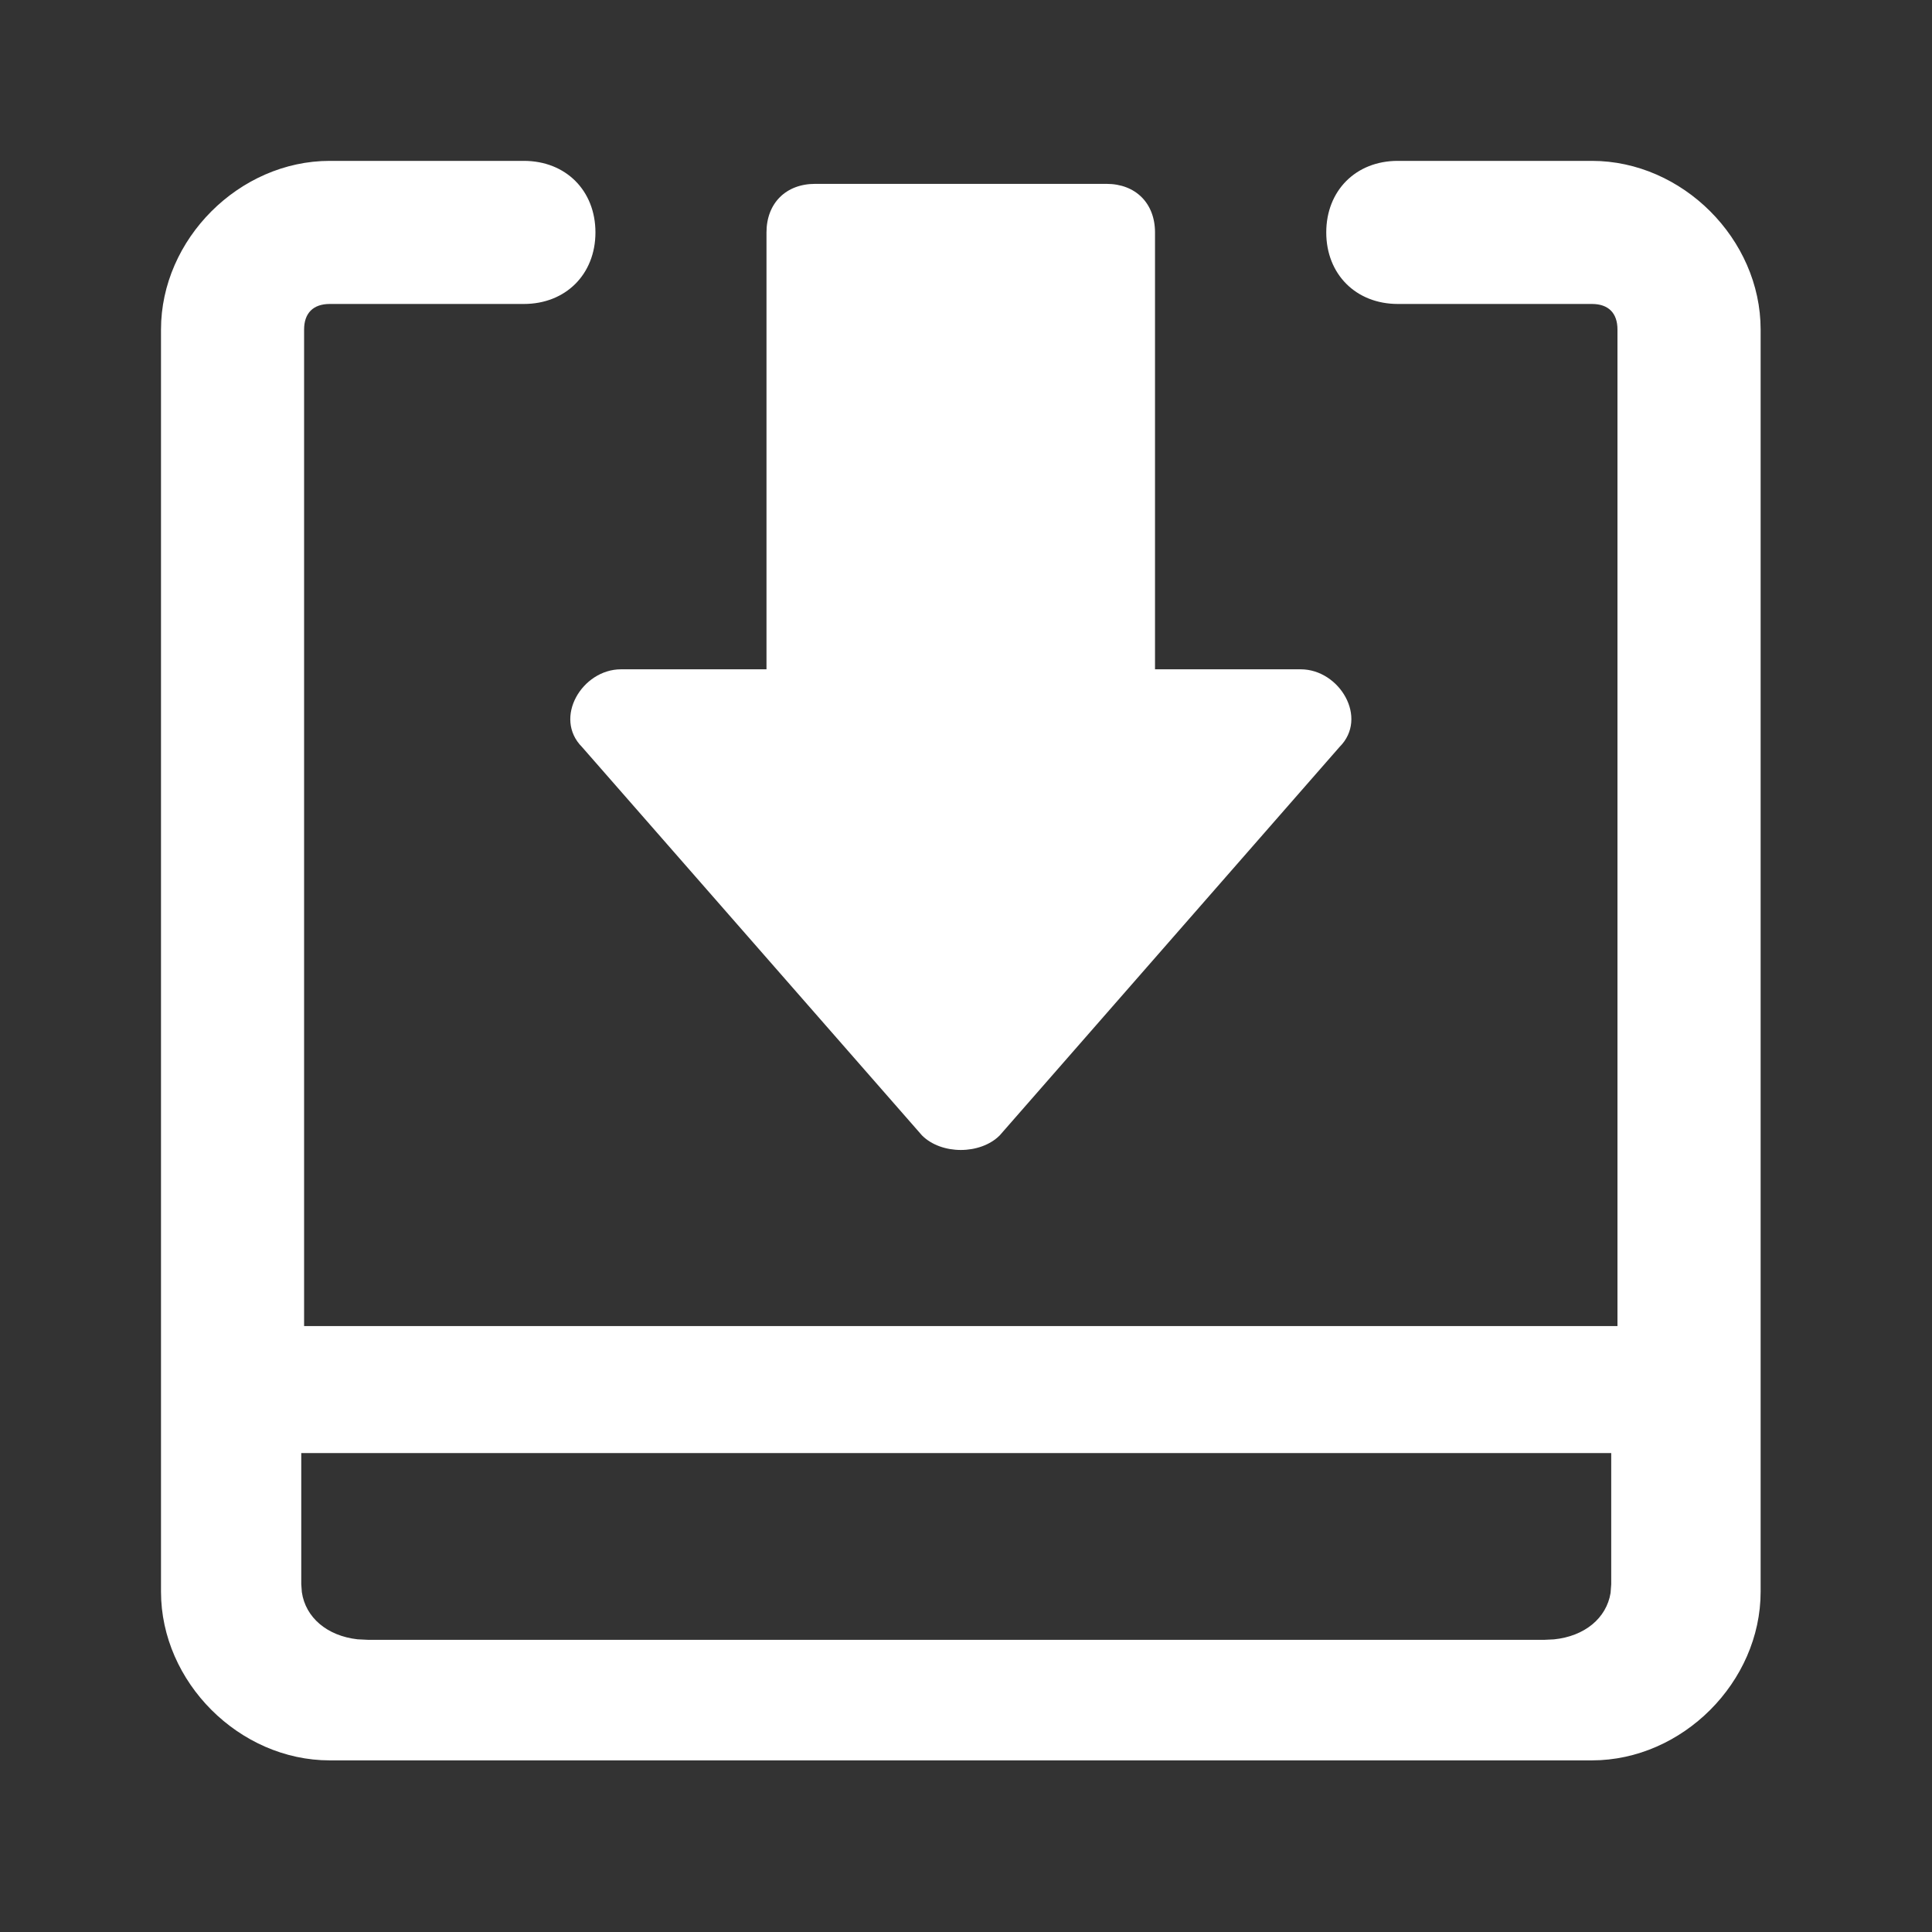 <svg width="30" height="30" viewBox="0 0 30 30" fill="none" xmlns="http://www.w3.org/2000/svg">
<rect x="0" y="0" width="30" height="30" fill="#333333" stroke="none"/>
<path d="M8.134 2.498C8.785 2.498 9.246 2.959 9.246 3.609C9.246 4.258 8.785 4.72 8.134 4.72H5.12C4.864 4.72 4.722 4.862 4.722 5.117V20.591H25.116V5.117C25.116 4.861 24.975 4.72 24.72 4.72H21.706C21.055 4.72 20.594 4.258 20.594 3.609C20.594 2.959 21.055 2.498 21.704 2.498H24.719C26.123 2.498 27.339 3.712 27.339 5.117V24.716C27.339 26.119 26.123 27.335 24.72 27.335H5.12C3.716 27.335 2.5 26.119 2.5 24.716V5.117C2.5 3.714 3.715 2.498 5.12 2.498H8.134ZM25.019 22.563H4.678V24.599L4.687 24.722C4.744 25.118 5.081 25.402 5.551 25.455L5.714 25.463H23.983L24.13 25.456C24.605 25.408 24.945 25.128 25.009 24.735L25.019 24.599V22.563ZM17.182 2.855C17.633 2.855 17.935 3.156 17.935 3.609V10.393H20.197C20.8 10.393 21.253 11.148 20.8 11.599L15.523 17.631C15.221 17.932 14.618 17.932 14.317 17.631L9.039 11.601C8.587 11.148 9.039 10.393 9.643 10.393H11.902V3.609C11.902 3.156 12.204 2.855 12.657 2.855H17.18H17.182Z" fill="white"/>
</svg>
